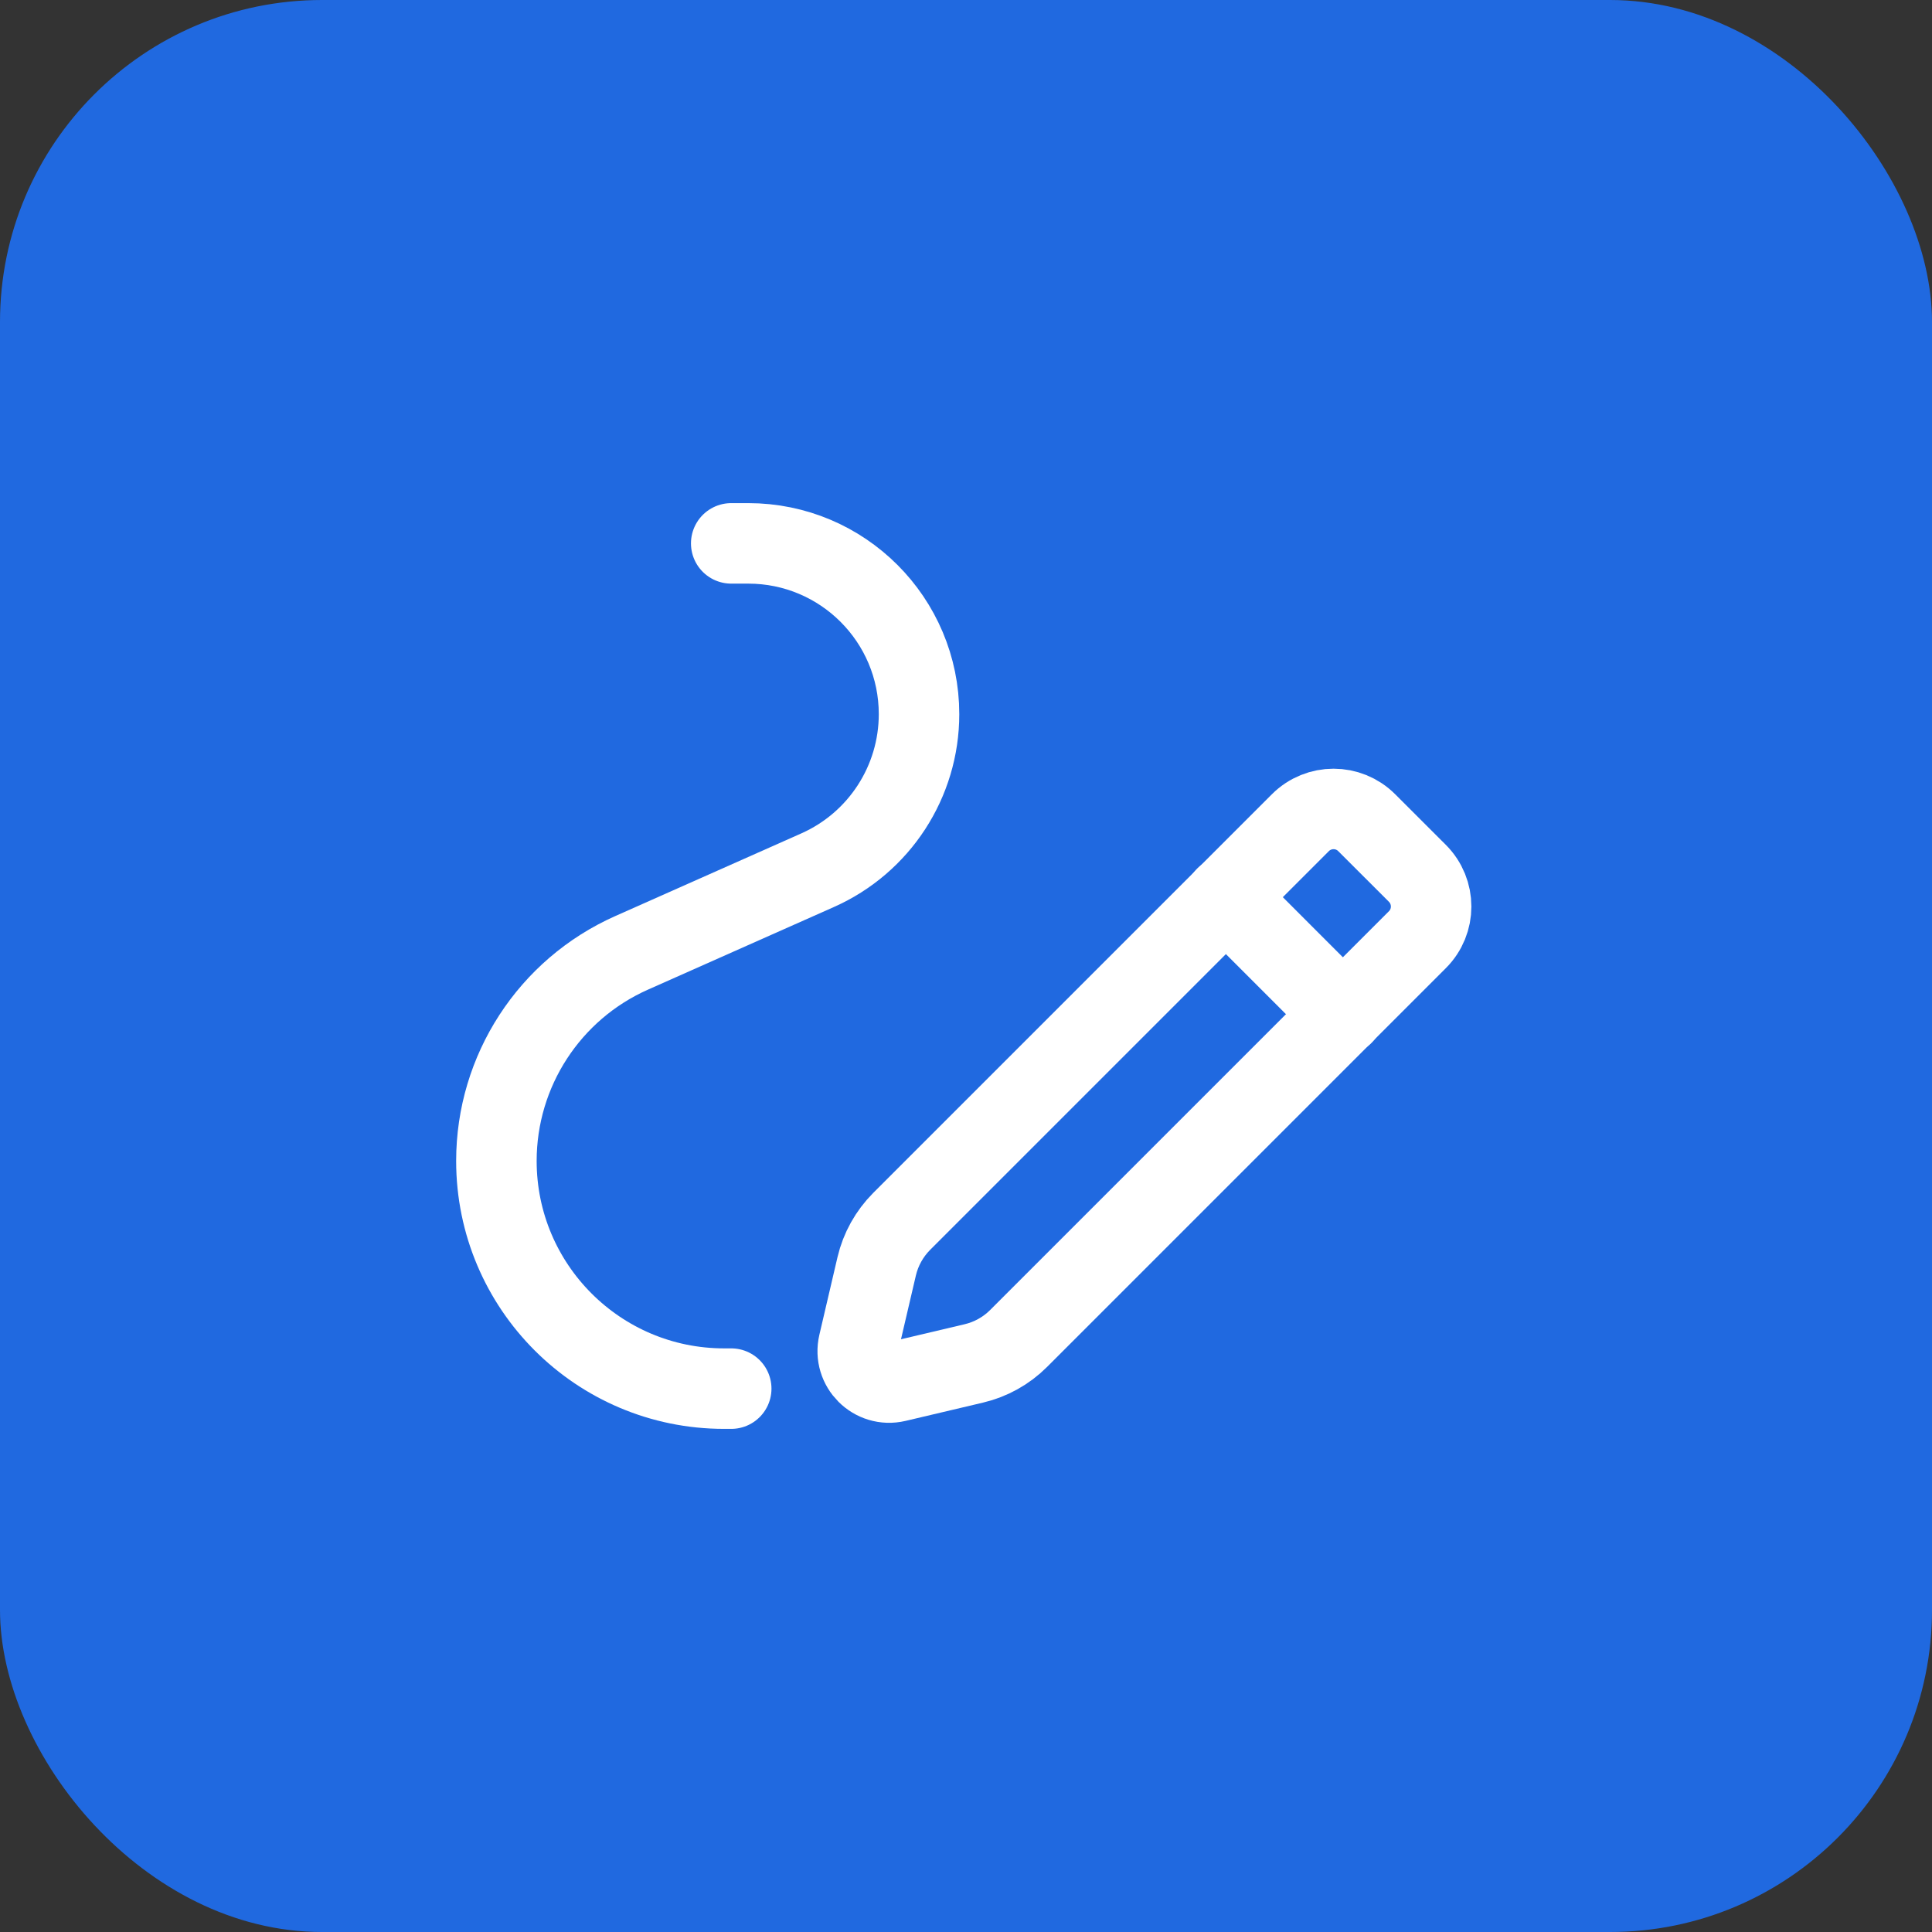 <svg width="48" height="48" viewBox="0 0 48 48" fill="none" xmlns="http://www.w3.org/2000/svg">
<rect x="0" y="0" width="48" height="48" fill="#333333" stroke="none"/>
<rect width="48" height="48" rx="8" fill="#2069E0"/>
<path fill-rule="evenodd" clip-rule="evenodd" d="M22.403 30.344L32.307 20.44C32.763 19.984 33.501 19.984 33.956 20.44L35.214 21.697C35.67 22.154 35.67 22.892 35.214 23.347L25.308 33.253C25.001 33.56 24.615 33.775 24.194 33.874L22.271 34.328C21.706 34.461 21.199 33.954 21.331 33.389L21.781 31.462C21.88 31.039 22.096 30.652 22.403 30.344V30.344Z" stroke="white" stroke-width="2" stroke-linecap="round" stroke-linejoin="round"/>
<path d="M30.452 22.285L33.368 25.202" stroke="white" stroke-width="2" stroke-linecap="round" stroke-linejoin="round"/>
<path d="M18.167 34.5H17.99C14.866 34.5 12.333 31.967 12.333 28.843V28.843C12.333 26.608 13.649 24.581 15.693 23.673L20.313 21.62C21.846 20.939 22.833 19.42 22.833 17.743V17.743C22.833 15.399 20.934 13.5 18.59 13.5H18.167" stroke="white" stroke-width="2" stroke-linecap="round" stroke-linejoin="round"/>
</svg>
